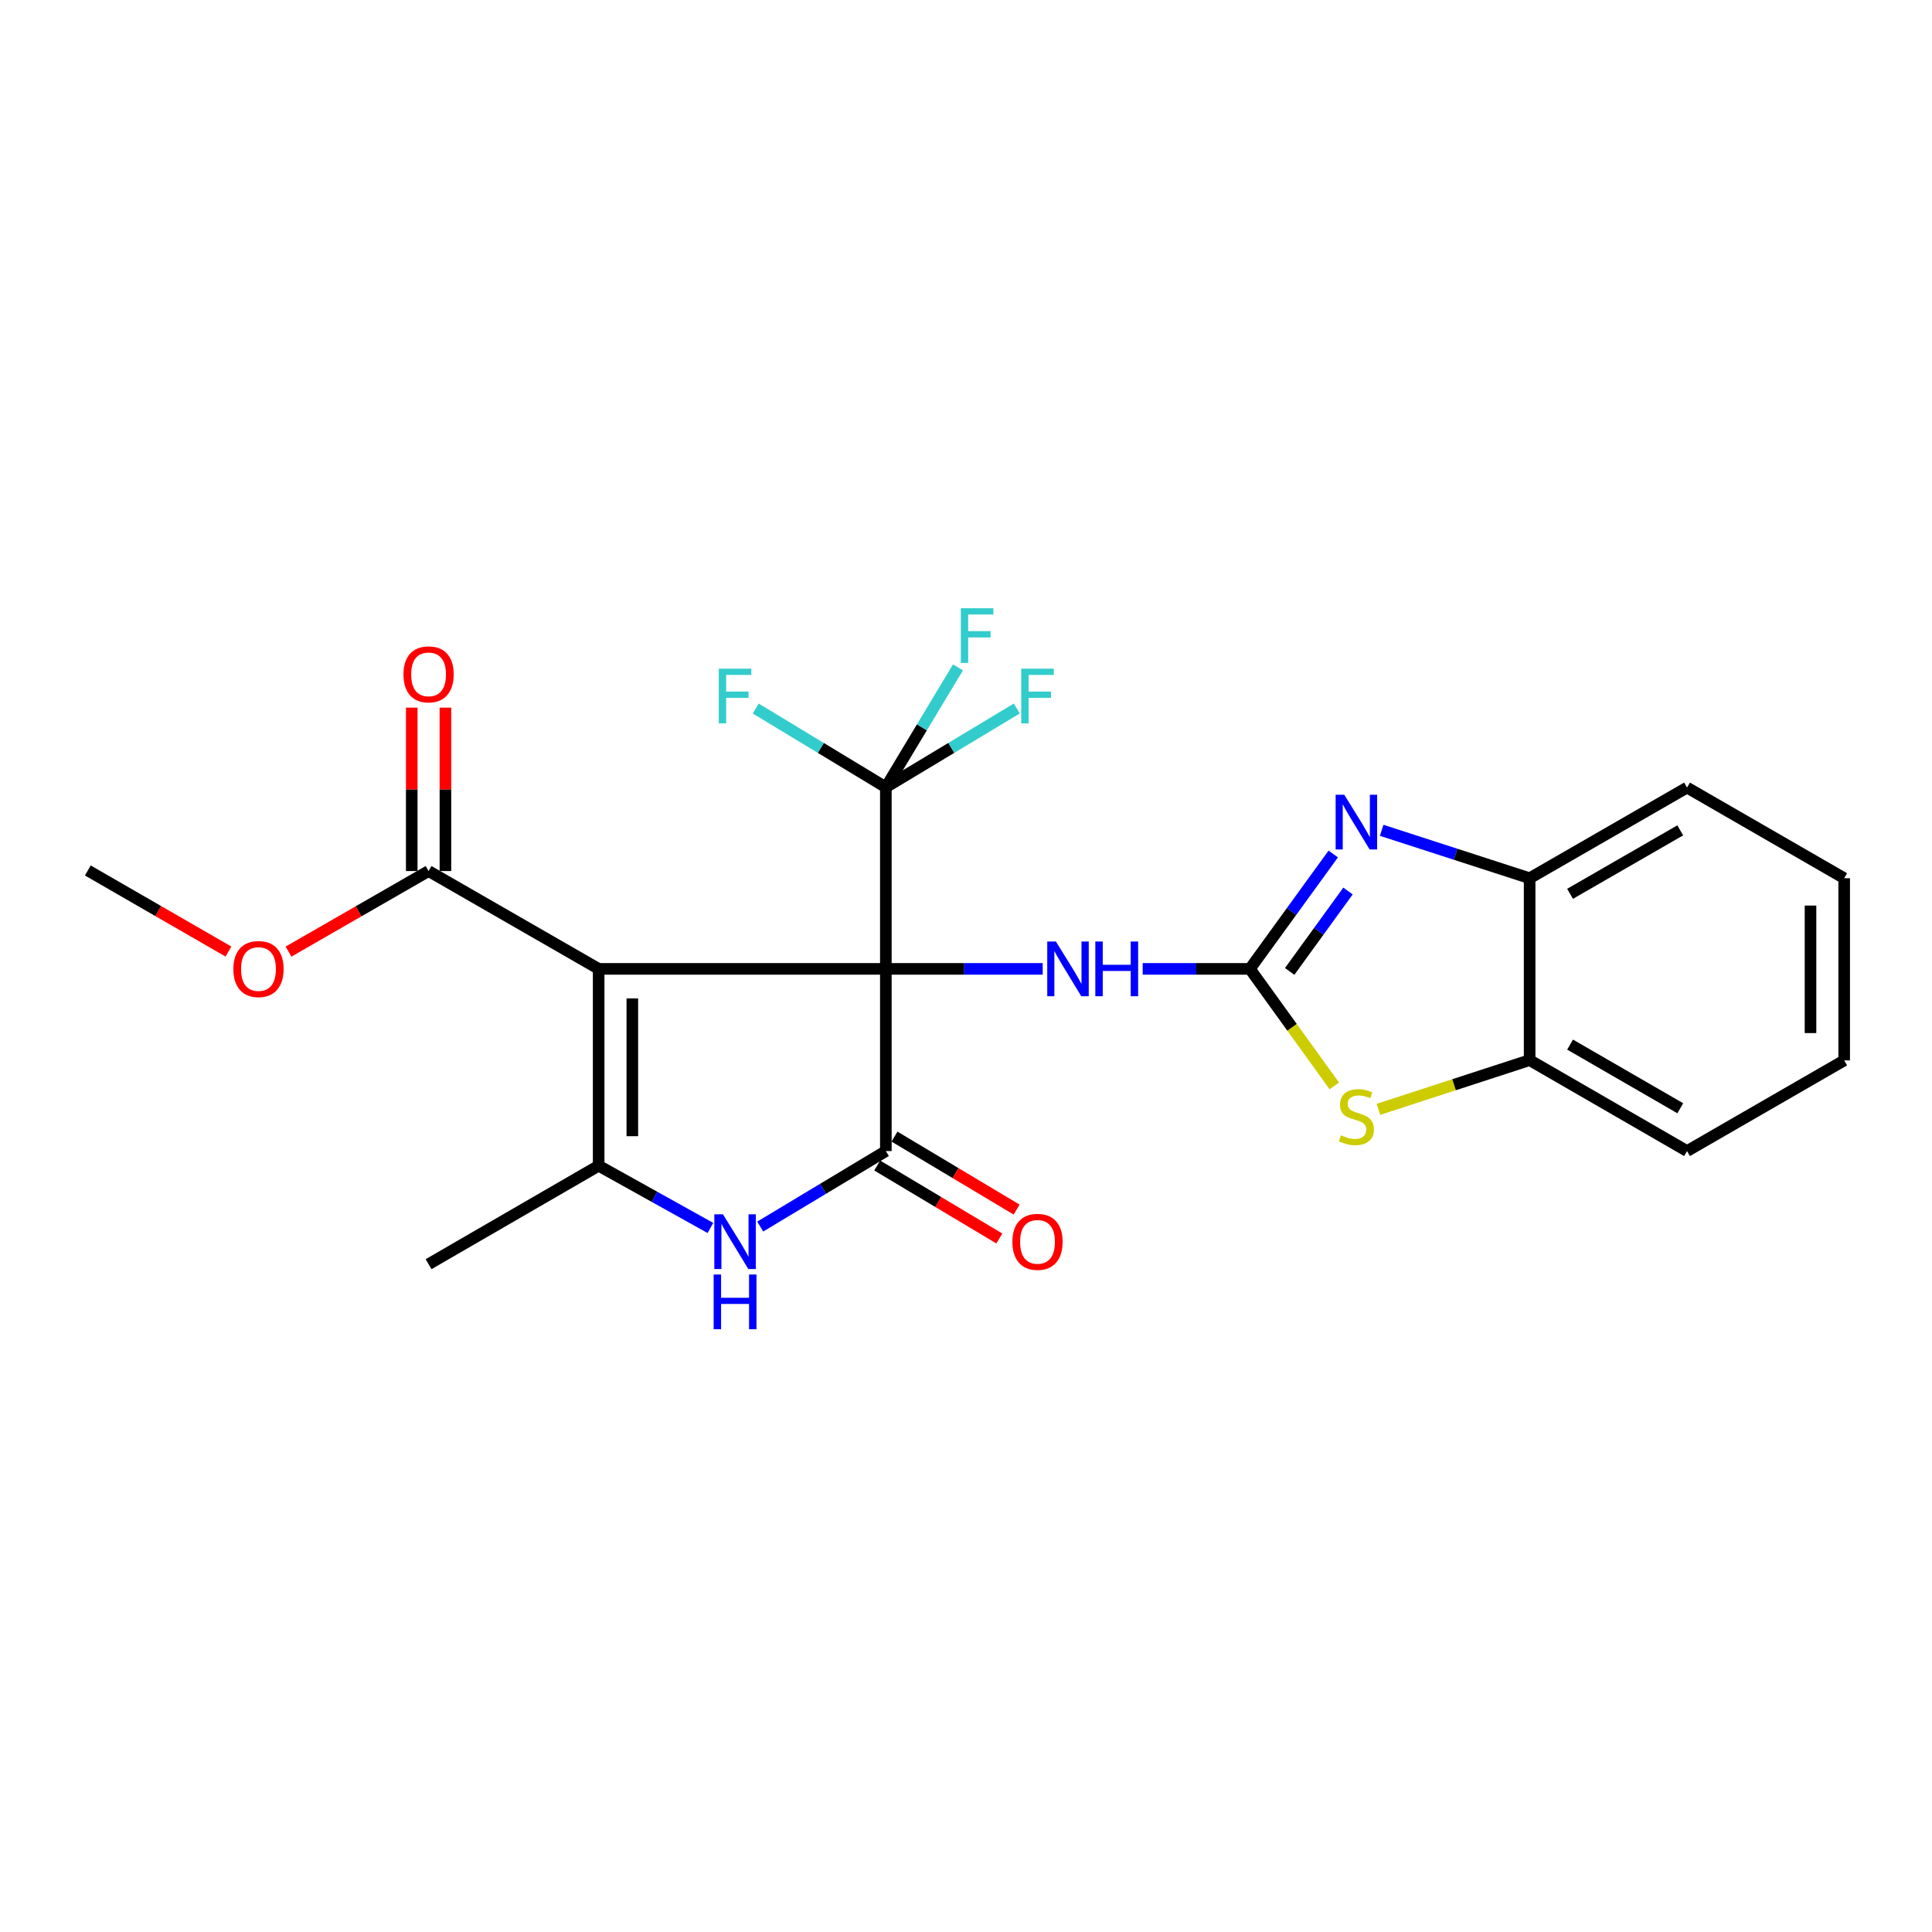 <?xml version='1.0' encoding='iso-8859-1'?>
<svg version='1.1' baseProfile='full'
              xmlns='http://www.w3.org/2000/svg'
                      xmlns:rdkit='http://www.rdkit.org/xml'
                      xmlns:xlink='http://www.w3.org/1999/xlink'
                  xml:space='preserve'
width='1000px' height='1000px' viewBox='0 0 1000 1000'>
<!-- END OF HEADER -->
<rect style='opacity:1.0;fill:#FFFFFF;stroke:none' width='1000' height='1000' x='0' y='0'> </rect>
<path class='bond-0' d='M 458.513,501.49 L 309.861,501.49' style='fill:none;fill-rule:evenodd;stroke:#000000;stroke-width:6px;stroke-linecap:butt;stroke-linejoin:miter;stroke-opacity:1' />
<path class='bond-1' d='M 458.513,501.49 L 458.513,595.784' style='fill:none;fill-rule:evenodd;stroke:#000000;stroke-width:6px;stroke-linecap:butt;stroke-linejoin:miter;stroke-opacity:1' />
<path class='bond-5' d='M 458.513,501.49 L 458.513,407.495' style='fill:none;fill-rule:evenodd;stroke:#000000;stroke-width:6px;stroke-linecap:butt;stroke-linejoin:miter;stroke-opacity:1' />
<path class='bond-7' d='M 458.513,501.49 L 499.107,501.49' style='fill:none;fill-rule:evenodd;stroke:#000000;stroke-width:6px;stroke-linecap:butt;stroke-linejoin:miter;stroke-opacity:1' />
<path class='bond-7' d='M 499.107,501.49 L 539.701,501.49' style='fill:none;fill-rule:evenodd;stroke:#0000FF;stroke-width:6px;stroke-linecap:butt;stroke-linejoin:miter;stroke-opacity:1' />
<path class='bond-3' d='M 309.861,501.49 L 309.861,603.377' style='fill:none;fill-rule:evenodd;stroke:#000000;stroke-width:6px;stroke-linecap:butt;stroke-linejoin:miter;stroke-opacity:1' />
<path class='bond-3' d='M 327.293,516.773 L 327.293,588.094' style='fill:none;fill-rule:evenodd;stroke:#000000;stroke-width:6px;stroke-linecap:butt;stroke-linejoin:miter;stroke-opacity:1' />
<path class='bond-9' d='M 309.861,501.49 L 221.832,450.851' style='fill:none;fill-rule:evenodd;stroke:#000000;stroke-width:6px;stroke-linecap:butt;stroke-linejoin:miter;stroke-opacity:1' />
<path class='bond-4' d='M 458.513,595.784 L 425.999,615.327' style='fill:none;fill-rule:evenodd;stroke:#000000;stroke-width:6px;stroke-linecap:butt;stroke-linejoin:miter;stroke-opacity:1' />
<path class='bond-4' d='M 425.999,615.327 L 393.485,634.871' style='fill:none;fill-rule:evenodd;stroke:#0000FF;stroke-width:6px;stroke-linecap:butt;stroke-linejoin:miter;stroke-opacity:1' />
<path class='bond-12' d='M 454.042,603.266 L 485.649,622.154' style='fill:none;fill-rule:evenodd;stroke:#000000;stroke-width:6px;stroke-linecap:butt;stroke-linejoin:miter;stroke-opacity:1' />
<path class='bond-12' d='M 485.649,622.154 L 517.256,641.041' style='fill:none;fill-rule:evenodd;stroke:#FF0000;stroke-width:6px;stroke-linecap:butt;stroke-linejoin:miter;stroke-opacity:1' />
<path class='bond-12' d='M 462.984,588.303 L 494.591,607.19' style='fill:none;fill-rule:evenodd;stroke:#000000;stroke-width:6px;stroke-linecap:butt;stroke-linejoin:miter;stroke-opacity:1' />
<path class='bond-12' d='M 494.591,607.19 L 526.198,626.078' style='fill:none;fill-rule:evenodd;stroke:#FF0000;stroke-width:6px;stroke-linecap:butt;stroke-linejoin:miter;stroke-opacity:1' />
<path class='bond-2' d='M 646.947,501.49 L 619.2,501.49' style='fill:none;fill-rule:evenodd;stroke:#000000;stroke-width:6px;stroke-linecap:butt;stroke-linejoin:miter;stroke-opacity:1' />
<path class='bond-2' d='M 619.2,501.49 L 591.452,501.49' style='fill:none;fill-rule:evenodd;stroke:#0000FF;stroke-width:6px;stroke-linecap:butt;stroke-linejoin:miter;stroke-opacity:1' />
<path class='bond-6' d='M 646.947,501.49 L 668.516,471.761' style='fill:none;fill-rule:evenodd;stroke:#000000;stroke-width:6px;stroke-linecap:butt;stroke-linejoin:miter;stroke-opacity:1' />
<path class='bond-6' d='M 668.516,471.761 L 690.084,442.033' style='fill:none;fill-rule:evenodd;stroke:#0000FF;stroke-width:6px;stroke-linecap:butt;stroke-linejoin:miter;stroke-opacity:1' />
<path class='bond-6' d='M 667.527,502.808 L 682.625,481.998' style='fill:none;fill-rule:evenodd;stroke:#000000;stroke-width:6px;stroke-linecap:butt;stroke-linejoin:miter;stroke-opacity:1' />
<path class='bond-6' d='M 682.625,481.998 L 697.723,461.188' style='fill:none;fill-rule:evenodd;stroke:#0000FF;stroke-width:6px;stroke-linecap:butt;stroke-linejoin:miter;stroke-opacity:1' />
<path class='bond-8' d='M 646.947,501.49 L 668.786,531.77' style='fill:none;fill-rule:evenodd;stroke:#000000;stroke-width:6px;stroke-linecap:butt;stroke-linejoin:miter;stroke-opacity:1' />
<path class='bond-8' d='M 668.786,531.77 L 690.625,562.051' style='fill:none;fill-rule:evenodd;stroke:#CCCC00;stroke-width:6px;stroke-linecap:butt;stroke-linejoin:miter;stroke-opacity:1' />
<path class='bond-18' d='M 309.861,603.377 L 221.832,654.335' style='fill:none;fill-rule:evenodd;stroke:#000000;stroke-width:6px;stroke-linecap:butt;stroke-linejoin:miter;stroke-opacity:1' />
<path class='bond-24' d='M 309.861,603.377 L 338.785,619.483' style='fill:none;fill-rule:evenodd;stroke:#000000;stroke-width:6px;stroke-linecap:butt;stroke-linejoin:miter;stroke-opacity:1' />
<path class='bond-24' d='M 338.785,619.483 L 367.708,635.589' style='fill:none;fill-rule:evenodd;stroke:#0000FF;stroke-width:6px;stroke-linecap:butt;stroke-linejoin:miter;stroke-opacity:1' />
<path class='bond-14' d='M 458.513,407.495 L 492.408,387.102' style='fill:none;fill-rule:evenodd;stroke:#000000;stroke-width:6px;stroke-linecap:butt;stroke-linejoin:miter;stroke-opacity:1' />
<path class='bond-14' d='M 492.408,387.102 L 526.303,366.709' style='fill:none;fill-rule:evenodd;stroke:#33CCCC;stroke-width:6px;stroke-linecap:butt;stroke-linejoin:miter;stroke-opacity:1' />
<path class='bond-15' d='M 458.513,407.495 L 477.18,376.466' style='fill:none;fill-rule:evenodd;stroke:#000000;stroke-width:6px;stroke-linecap:butt;stroke-linejoin:miter;stroke-opacity:1' />
<path class='bond-15' d='M 477.18,376.466 L 495.846,345.436' style='fill:none;fill-rule:evenodd;stroke:#33CCCC;stroke-width:6px;stroke-linecap:butt;stroke-linejoin:miter;stroke-opacity:1' />
<path class='bond-16' d='M 458.513,407.495 L 424.841,387.118' style='fill:none;fill-rule:evenodd;stroke:#000000;stroke-width:6px;stroke-linecap:butt;stroke-linejoin:miter;stroke-opacity:1' />
<path class='bond-16' d='M 424.841,387.118 L 391.169,366.741' style='fill:none;fill-rule:evenodd;stroke:#33CCCC;stroke-width:6px;stroke-linecap:butt;stroke-linejoin:miter;stroke-opacity:1' />
<path class='bond-10' d='M 715.157,429.769 L 753.446,442.169' style='fill:none;fill-rule:evenodd;stroke:#0000FF;stroke-width:6px;stroke-linecap:butt;stroke-linejoin:miter;stroke-opacity:1' />
<path class='bond-10' d='M 753.446,442.169 L 791.735,454.57' style='fill:none;fill-rule:evenodd;stroke:#000000;stroke-width:6px;stroke-linecap:butt;stroke-linejoin:miter;stroke-opacity:1' />
<path class='bond-11' d='M 713.498,574.185 L 752.617,561.452' style='fill:none;fill-rule:evenodd;stroke:#CCCC00;stroke-width:6px;stroke-linecap:butt;stroke-linejoin:miter;stroke-opacity:1' />
<path class='bond-11' d='M 752.617,561.452 L 791.735,548.719' style='fill:none;fill-rule:evenodd;stroke:#000000;stroke-width:6px;stroke-linecap:butt;stroke-linejoin:miter;stroke-opacity:1' />
<path class='bond-13' d='M 230.548,450.851 L 230.548,408.561' style='fill:none;fill-rule:evenodd;stroke:#000000;stroke-width:6px;stroke-linecap:butt;stroke-linejoin:miter;stroke-opacity:1' />
<path class='bond-13' d='M 230.548,408.561 L 230.548,366.271' style='fill:none;fill-rule:evenodd;stroke:#FF0000;stroke-width:6px;stroke-linecap:butt;stroke-linejoin:miter;stroke-opacity:1' />
<path class='bond-13' d='M 213.116,450.851 L 213.116,408.561' style='fill:none;fill-rule:evenodd;stroke:#000000;stroke-width:6px;stroke-linecap:butt;stroke-linejoin:miter;stroke-opacity:1' />
<path class='bond-13' d='M 213.116,408.561 L 213.116,366.271' style='fill:none;fill-rule:evenodd;stroke:#FF0000;stroke-width:6px;stroke-linecap:butt;stroke-linejoin:miter;stroke-opacity:1' />
<path class='bond-17' d='M 221.832,450.851 L 185.582,471.701' style='fill:none;fill-rule:evenodd;stroke:#000000;stroke-width:6px;stroke-linecap:butt;stroke-linejoin:miter;stroke-opacity:1' />
<path class='bond-17' d='M 185.582,471.701 L 149.333,492.552' style='fill:none;fill-rule:evenodd;stroke:#FF0000;stroke-width:6px;stroke-linecap:butt;stroke-linejoin:miter;stroke-opacity:1' />
<path class='bond-19' d='M 791.735,454.57 L 873.208,407.65' style='fill:none;fill-rule:evenodd;stroke:#000000;stroke-width:6px;stroke-linecap:butt;stroke-linejoin:miter;stroke-opacity:1' />
<path class='bond-19' d='M 812.656,462.638 L 869.687,429.794' style='fill:none;fill-rule:evenodd;stroke:#000000;stroke-width:6px;stroke-linecap:butt;stroke-linejoin:miter;stroke-opacity:1' />
<path class='bond-25' d='M 791.735,454.57 L 791.735,548.719' style='fill:none;fill-rule:evenodd;stroke:#000000;stroke-width:6px;stroke-linecap:butt;stroke-linejoin:miter;stroke-opacity:1' />
<path class='bond-20' d='M 791.735,548.719 L 873.208,595.784' style='fill:none;fill-rule:evenodd;stroke:#000000;stroke-width:6px;stroke-linecap:butt;stroke-linejoin:miter;stroke-opacity:1' />
<path class='bond-20' d='M 812.676,540.685 L 869.707,573.631' style='fill:none;fill-rule:evenodd;stroke:#000000;stroke-width:6px;stroke-linecap:butt;stroke-linejoin:miter;stroke-opacity:1' />
<path class='bond-21' d='M 118.244,492.523 L 81.849,471.537' style='fill:none;fill-rule:evenodd;stroke:#FF0000;stroke-width:6px;stroke-linecap:butt;stroke-linejoin:miter;stroke-opacity:1' />
<path class='bond-21' d='M 81.849,471.537 L 45.455,450.551' style='fill:none;fill-rule:evenodd;stroke:#000000;stroke-width:6px;stroke-linecap:butt;stroke-linejoin:miter;stroke-opacity:1' />
<path class='bond-23' d='M 873.208,407.65 L 954.545,454.57' style='fill:none;fill-rule:evenodd;stroke:#000000;stroke-width:6px;stroke-linecap:butt;stroke-linejoin:miter;stroke-opacity:1' />
<path class='bond-22' d='M 873.208,595.784 L 954.545,548.865' style='fill:none;fill-rule:evenodd;stroke:#000000;stroke-width:6px;stroke-linecap:butt;stroke-linejoin:miter;stroke-opacity:1' />
<path class='bond-26' d='M 954.545,548.865 L 954.545,454.57' style='fill:none;fill-rule:evenodd;stroke:#000000;stroke-width:6px;stroke-linecap:butt;stroke-linejoin:miter;stroke-opacity:1' />
<path class='bond-26' d='M 937.114,534.72 L 937.114,468.714' style='fill:none;fill-rule:evenodd;stroke:#000000;stroke-width:6px;stroke-linecap:butt;stroke-linejoin:miter;stroke-opacity:1' />
<path  class='atom-5' d='M 374.208 628.534
L 383.488 643.534
Q 384.408 645.014, 385.888 647.694
Q 387.368 650.374, 387.448 650.534
L 387.448 628.534
L 391.208 628.534
L 391.208 656.854
L 387.328 656.854
L 377.368 640.454
Q 376.208 638.534, 374.968 636.334
Q 373.768 634.134, 373.408 633.454
L 373.408 656.854
L 369.728 656.854
L 369.728 628.534
L 374.208 628.534
' fill='#0000FF'/>
<path  class='atom-5' d='M 369.388 659.686
L 373.228 659.686
L 373.228 671.726
L 387.708 671.726
L 387.708 659.686
L 391.548 659.686
L 391.548 688.006
L 387.708 688.006
L 387.708 674.926
L 373.228 674.926
L 373.228 688.006
L 369.388 688.006
L 369.388 659.686
' fill='#0000FF'/>
<path  class='atom-7' d='M 695.8 411.367
L 705.08 426.367
Q 706 427.847, 707.48 430.527
Q 708.96 433.207, 709.04 433.367
L 709.04 411.367
L 712.8 411.367
L 712.8 439.687
L 708.92 439.687
L 698.96 423.287
Q 697.8 421.367, 696.56 419.167
Q 695.36 416.967, 695 416.287
L 695 439.687
L 691.32 439.687
L 691.32 411.367
L 695.8 411.367
' fill='#0000FF'/>
<path  class='atom-8' d='M 546.538 487.33
L 555.818 502.33
Q 556.738 503.81, 558.218 506.49
Q 559.698 509.17, 559.778 509.33
L 559.778 487.33
L 563.538 487.33
L 563.538 515.65
L 559.658 515.65
L 549.698 499.25
Q 548.538 497.33, 547.298 495.13
Q 546.098 492.93, 545.738 492.25
L 545.738 515.65
L 542.058 515.65
L 542.058 487.33
L 546.538 487.33
' fill='#0000FF'/>
<path  class='atom-8' d='M 566.938 487.33
L 570.778 487.33
L 570.778 499.37
L 585.258 499.37
L 585.258 487.33
L 589.098 487.33
L 589.098 515.65
L 585.258 515.65
L 585.258 502.57
L 570.778 502.57
L 570.778 515.65
L 566.938 515.65
L 566.938 487.33
' fill='#0000FF'/>
<path  class='atom-9' d='M 694.06 587.627
Q 694.38 587.747, 695.7 588.307
Q 697.02 588.867, 698.46 589.227
Q 699.94 589.547, 701.38 589.547
Q 704.06 589.547, 705.62 588.267
Q 707.18 586.947, 707.18 584.667
Q 707.18 583.107, 706.38 582.147
Q 705.62 581.187, 704.42 580.667
Q 703.22 580.147, 701.22 579.547
Q 698.7 578.787, 697.18 578.067
Q 695.7 577.347, 694.62 575.827
Q 693.58 574.307, 693.58 571.747
Q 693.58 568.187, 695.98 565.987
Q 698.42 563.787, 703.22 563.787
Q 706.5 563.787, 710.22 565.347
L 709.3 568.427
Q 705.9 567.027, 703.34 567.027
Q 700.58 567.027, 699.06 568.187
Q 697.54 569.307, 697.58 571.267
Q 697.58 572.787, 698.34 573.707
Q 699.14 574.627, 700.26 575.147
Q 701.42 575.667, 703.34 576.267
Q 705.9 577.067, 707.42 577.867
Q 708.94 578.667, 710.02 580.307
Q 711.14 581.907, 711.14 584.667
Q 711.14 588.587, 708.5 590.707
Q 705.9 592.787, 701.54 592.787
Q 699.02 592.787, 697.1 592.227
Q 695.22 591.707, 692.98 590.787
L 694.06 587.627
' fill='#CCCC00'/>
<path  class='atom-13' d='M 524.013 642.774
Q 524.013 635.974, 527.373 632.174
Q 530.733 628.374, 537.013 628.374
Q 543.293 628.374, 546.653 632.174
Q 550.013 635.974, 550.013 642.774
Q 550.013 649.654, 546.613 653.574
Q 543.213 657.454, 537.013 657.454
Q 530.773 657.454, 527.373 653.574
Q 524.013 649.694, 524.013 642.774
M 537.013 654.254
Q 541.333 654.254, 543.653 651.374
Q 546.013 648.454, 546.013 642.774
Q 546.013 637.214, 543.653 634.414
Q 541.333 631.574, 537.013 631.574
Q 532.693 631.574, 530.333 634.374
Q 528.013 637.174, 528.013 642.774
Q 528.013 648.494, 530.333 651.374
Q 532.693 654.254, 537.013 654.254
' fill='#FF0000'/>
<path  class='atom-14' d='M 208.832 349.044
Q 208.832 342.244, 212.192 338.444
Q 215.552 334.644, 221.832 334.644
Q 228.112 334.644, 231.472 338.444
Q 234.832 342.244, 234.832 349.044
Q 234.832 355.924, 231.432 359.844
Q 228.032 363.724, 221.832 363.724
Q 215.592 363.724, 212.192 359.844
Q 208.832 355.964, 208.832 349.044
M 221.832 360.524
Q 226.152 360.524, 228.472 357.644
Q 230.832 354.724, 230.832 349.044
Q 230.832 343.484, 228.472 340.684
Q 226.152 337.844, 221.832 337.844
Q 217.512 337.844, 215.152 340.644
Q 212.832 343.444, 212.832 349.044
Q 212.832 354.764, 215.152 357.644
Q 217.512 360.524, 221.832 360.524
' fill='#FF0000'/>
<path  class='atom-15' d='M 528.593 346.105
L 545.433 346.105
L 545.433 349.345
L 532.393 349.345
L 532.393 357.945
L 543.993 357.945
L 543.993 361.225
L 532.393 361.225
L 532.393 374.425
L 528.593 374.425
L 528.593 346.105
' fill='#33CCCC'/>
<path  class='atom-16' d='M 497.323 314.826
L 514.163 314.826
L 514.163 318.066
L 501.123 318.066
L 501.123 326.666
L 512.723 326.666
L 512.723 329.946
L 501.123 329.946
L 501.123 343.146
L 497.323 343.146
L 497.323 314.826
' fill='#33CCCC'/>
<path  class='atom-17' d='M 372.048 346.105
L 388.888 346.105
L 388.888 349.345
L 375.848 349.345
L 375.848 357.945
L 387.448 357.945
L 387.448 361.225
L 375.848 361.225
L 375.848 374.425
L 372.048 374.425
L 372.048 346.105
' fill='#33CCCC'/>
<path  class='atom-18' d='M 120.793 501.57
Q 120.793 494.77, 124.153 490.97
Q 127.513 487.17, 133.793 487.17
Q 140.073 487.17, 143.433 490.97
Q 146.793 494.77, 146.793 501.57
Q 146.793 508.45, 143.393 512.37
Q 139.993 516.25, 133.793 516.25
Q 127.553 516.25, 124.153 512.37
Q 120.793 508.49, 120.793 501.57
M 133.793 513.05
Q 138.113 513.05, 140.433 510.17
Q 142.793 507.25, 142.793 501.57
Q 142.793 496.01, 140.433 493.21
Q 138.113 490.37, 133.793 490.37
Q 129.473 490.37, 127.113 493.17
Q 124.793 495.97, 124.793 501.57
Q 124.793 507.29, 127.113 510.17
Q 129.473 513.05, 133.793 513.05
' fill='#FF0000'/>
</svg>
